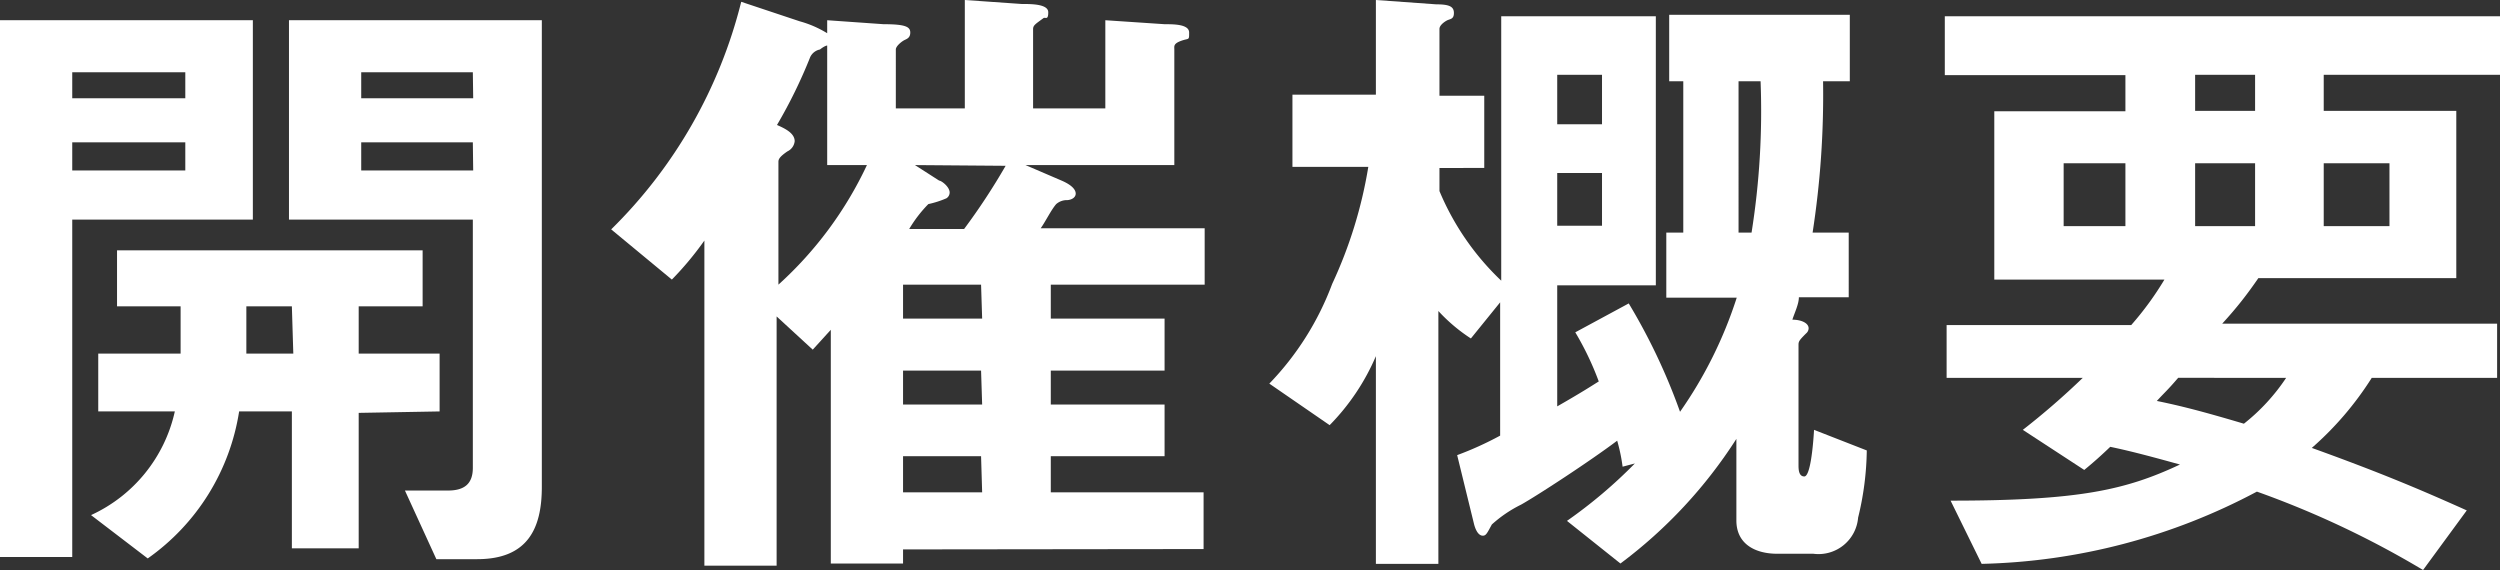<svg xmlns="http://www.w3.org/2000/svg" viewBox="0 0 69.21 15.78" width="69.21" height="15.78">
    <rect x="0" y="0" width="69.21" height="15.78" fill="#333333" stroke="none"/>
    <defs>
        <style>
        .cls-1 {
            fill: #fff;
        }
        </style>
    </defs>
    <g id="レイヤー_2" data-name="レイヤー 2">
        <g id="レイヤー_1-2" data-name="レイヤー 1">
            <path class="cls-1" d="M2,6.08v9.34H0V.56H7V6.08ZM5.13,2H2v.72H5.13Zm0,1.94H2v.78H5.13Zm4.8,7.49v3.75H8.08V11.39H6.62a6.13,6.13,0,0,1-2.53,4.07l-1.57-1.2a4.14,4.14,0,0,0,2.32-2.87H2.72V9.79H5c0-.54,0-.76,0-1.31H3.24V6.93H11.7V8.48H9.93V9.79h2.24v1.6ZM8.08,8.48H6.82c0,.75,0,1,0,1.31h1.3Zm5.1,7h-1.1l-.87-1.9H12.4c.45,0,.69-.18.69-.63V6.08H8V.56H15V13.48c0,1.15-.39,2-1.79,2M13.09,2H10v.72h3.1Zm0,1.94H10v.78h3.1Z" />
            <path class="cls-1" d="M25,15.21v.39H23V9.13l-.5.55-1-.92v6.9h-2v-9a8.8,8.8,0,0,1-.9,1.08L16.92,6.35a13.37,13.37,0,0,0,3.6-6.3l1.62.54a2.92,2.92,0,0,1,.76.33V.56l1.56.11c.6,0,.74.07.74.23s-.11.18-.18.22-.22.16-.22.25V3h1.91V0l1.57.11c.27,0,.74,0,.74.23s-.08.13-.13.16c-.23.17-.29.2-.29.31V3h2V.56l1.64.11c.25,0,.68,0,.68.23s0,.15-.22.23-.19.15-.19.24v3.2H28.39l1,.43c.3.13.39.26.39.36s-.1.17-.23.18a.45.45,0,0,0-.31.11c-.14.16-.3.49-.43.67h4.54V7.88H29.09v.94h3.15v1.44H29.09v.94h3.15v1.43H29.09v1h4.23v1.57ZM22.9,4.57V1.26s-.06,0-.2.11a.38.38,0,0,0-.27.21,13.72,13.72,0,0,1-.92,1.88c.23.1.49.23.49.45a.35.35,0,0,1-.2.28c-.22.15-.25.22-.25.29v3.4A10.42,10.42,0,0,0,24,4.57Zm4.26,3.31H25v.94h2.19Zm0,2.38H25v.94h2.19Zm0,2.37H25v1h2.19ZM25.33,4.57,26,5c.06,0,.29.17.29.33a.19.19,0,0,1-.09.16,2.66,2.66,0,0,1-.5.16,3.61,3.61,0,0,0-.53.69h1.52a17.9,17.9,0,0,0,1.15-1.75Z" />
            <path class="cls-1" d="M51.44,14.33a1.1,1.1,0,0,1-1.24,1h-1c-.61,0-1.13-.27-1.13-.92V12.15a13.13,13.13,0,0,1-3.21,3.45l-1.48-1.18a13.31,13.31,0,0,0,1.88-1.59l-.34.09a4.81,4.81,0,0,0-.15-.72c-.77.58-2.23,1.53-2.66,1.77a3.54,3.54,0,0,0-.81.55c-.13.24-.16.31-.25.31s-.18-.09-.24-.31l-.47-1.92a9.14,9.14,0,0,0,1.19-.54V8.37l-.81,1a4.66,4.66,0,0,1-.9-.76v7H38.09V9.86a6.19,6.19,0,0,1-1.28,1.91l-1.67-1.15a8,8,0,0,0,1.74-2.76,12.38,12.38,0,0,0,1-3.24H35.78v-2h2.31V0l1.67.12c.36,0,.49.06.49.24s-.11.16-.2.21-.2.14-.2.23V2.65h1.24v2H39.85v.64a7.29,7.29,0,0,0,1.71,2.48V.45h4.28V7.9H43.11v3.35c.7-.4.94-.56,1.15-.69a8.18,8.18,0,0,0-.65-1.36l1.48-.8a16.67,16.67,0,0,1,1.42,3,11.76,11.76,0,0,0,1.57-3.16H46.13V6.44h.47V2.25h-.39V.41h5V2.25h-.74a24.94,24.94,0,0,1-.29,4.19h1V8.23H49.8c0,.19-.12.43-.18.62.24,0,.45.09.45.24a.19.19,0,0,1-.07.14c-.18.18-.21.22-.21.31v3.33c0,.11,0,.32.16.32s.24-.77.27-1.29l1.46.57a8.19,8.19,0,0,1-.24,1.86M44.35,2.07H43.11V3.44h1.24Zm0,2.72H43.11V6.25h1.24Zm3.78-2.54V6.44h.36a21.42,21.42,0,0,0,.25-4.19Z" />
            <path class="cls-1" d="M64.33,2.07v1H68V7.7H62.52c-.31.45-.58.8-1,1.26h7.61v1.5H65.66A8.84,8.84,0,0,1,64,12.4c1.86.67,3,1.15,4.29,1.73l-1.21,1.65a25.87,25.87,0,0,0-4.6-2.17,17,17,0,0,1-7.62,2L54,13.86c3.54,0,4.84-.29,6.35-1-.58-.16-1.3-.36-1.93-.49-.23.22-.45.42-.72.64L56,11.9a20.76,20.76,0,0,0,1.66-1.44H53.89V9H59a8.59,8.59,0,0,0,.92-1.26H55.21V3.08h3.63v-1h-5V.45H69.21V2.07ZM58.84,4.52H57.13V6.26h1.71Zm1.46,5.94c-.29.34-.36.39-.59.64.63.13,1.2.27,2.41.63a5.48,5.48,0,0,0,1.17-1.27Zm2.13-8.39H60.77v1h1.66Zm0,2.45H60.77V6.26h1.66Zm3.72,0H64.33V6.26h1.82Z" />
        </g>
    </g>
</svg>